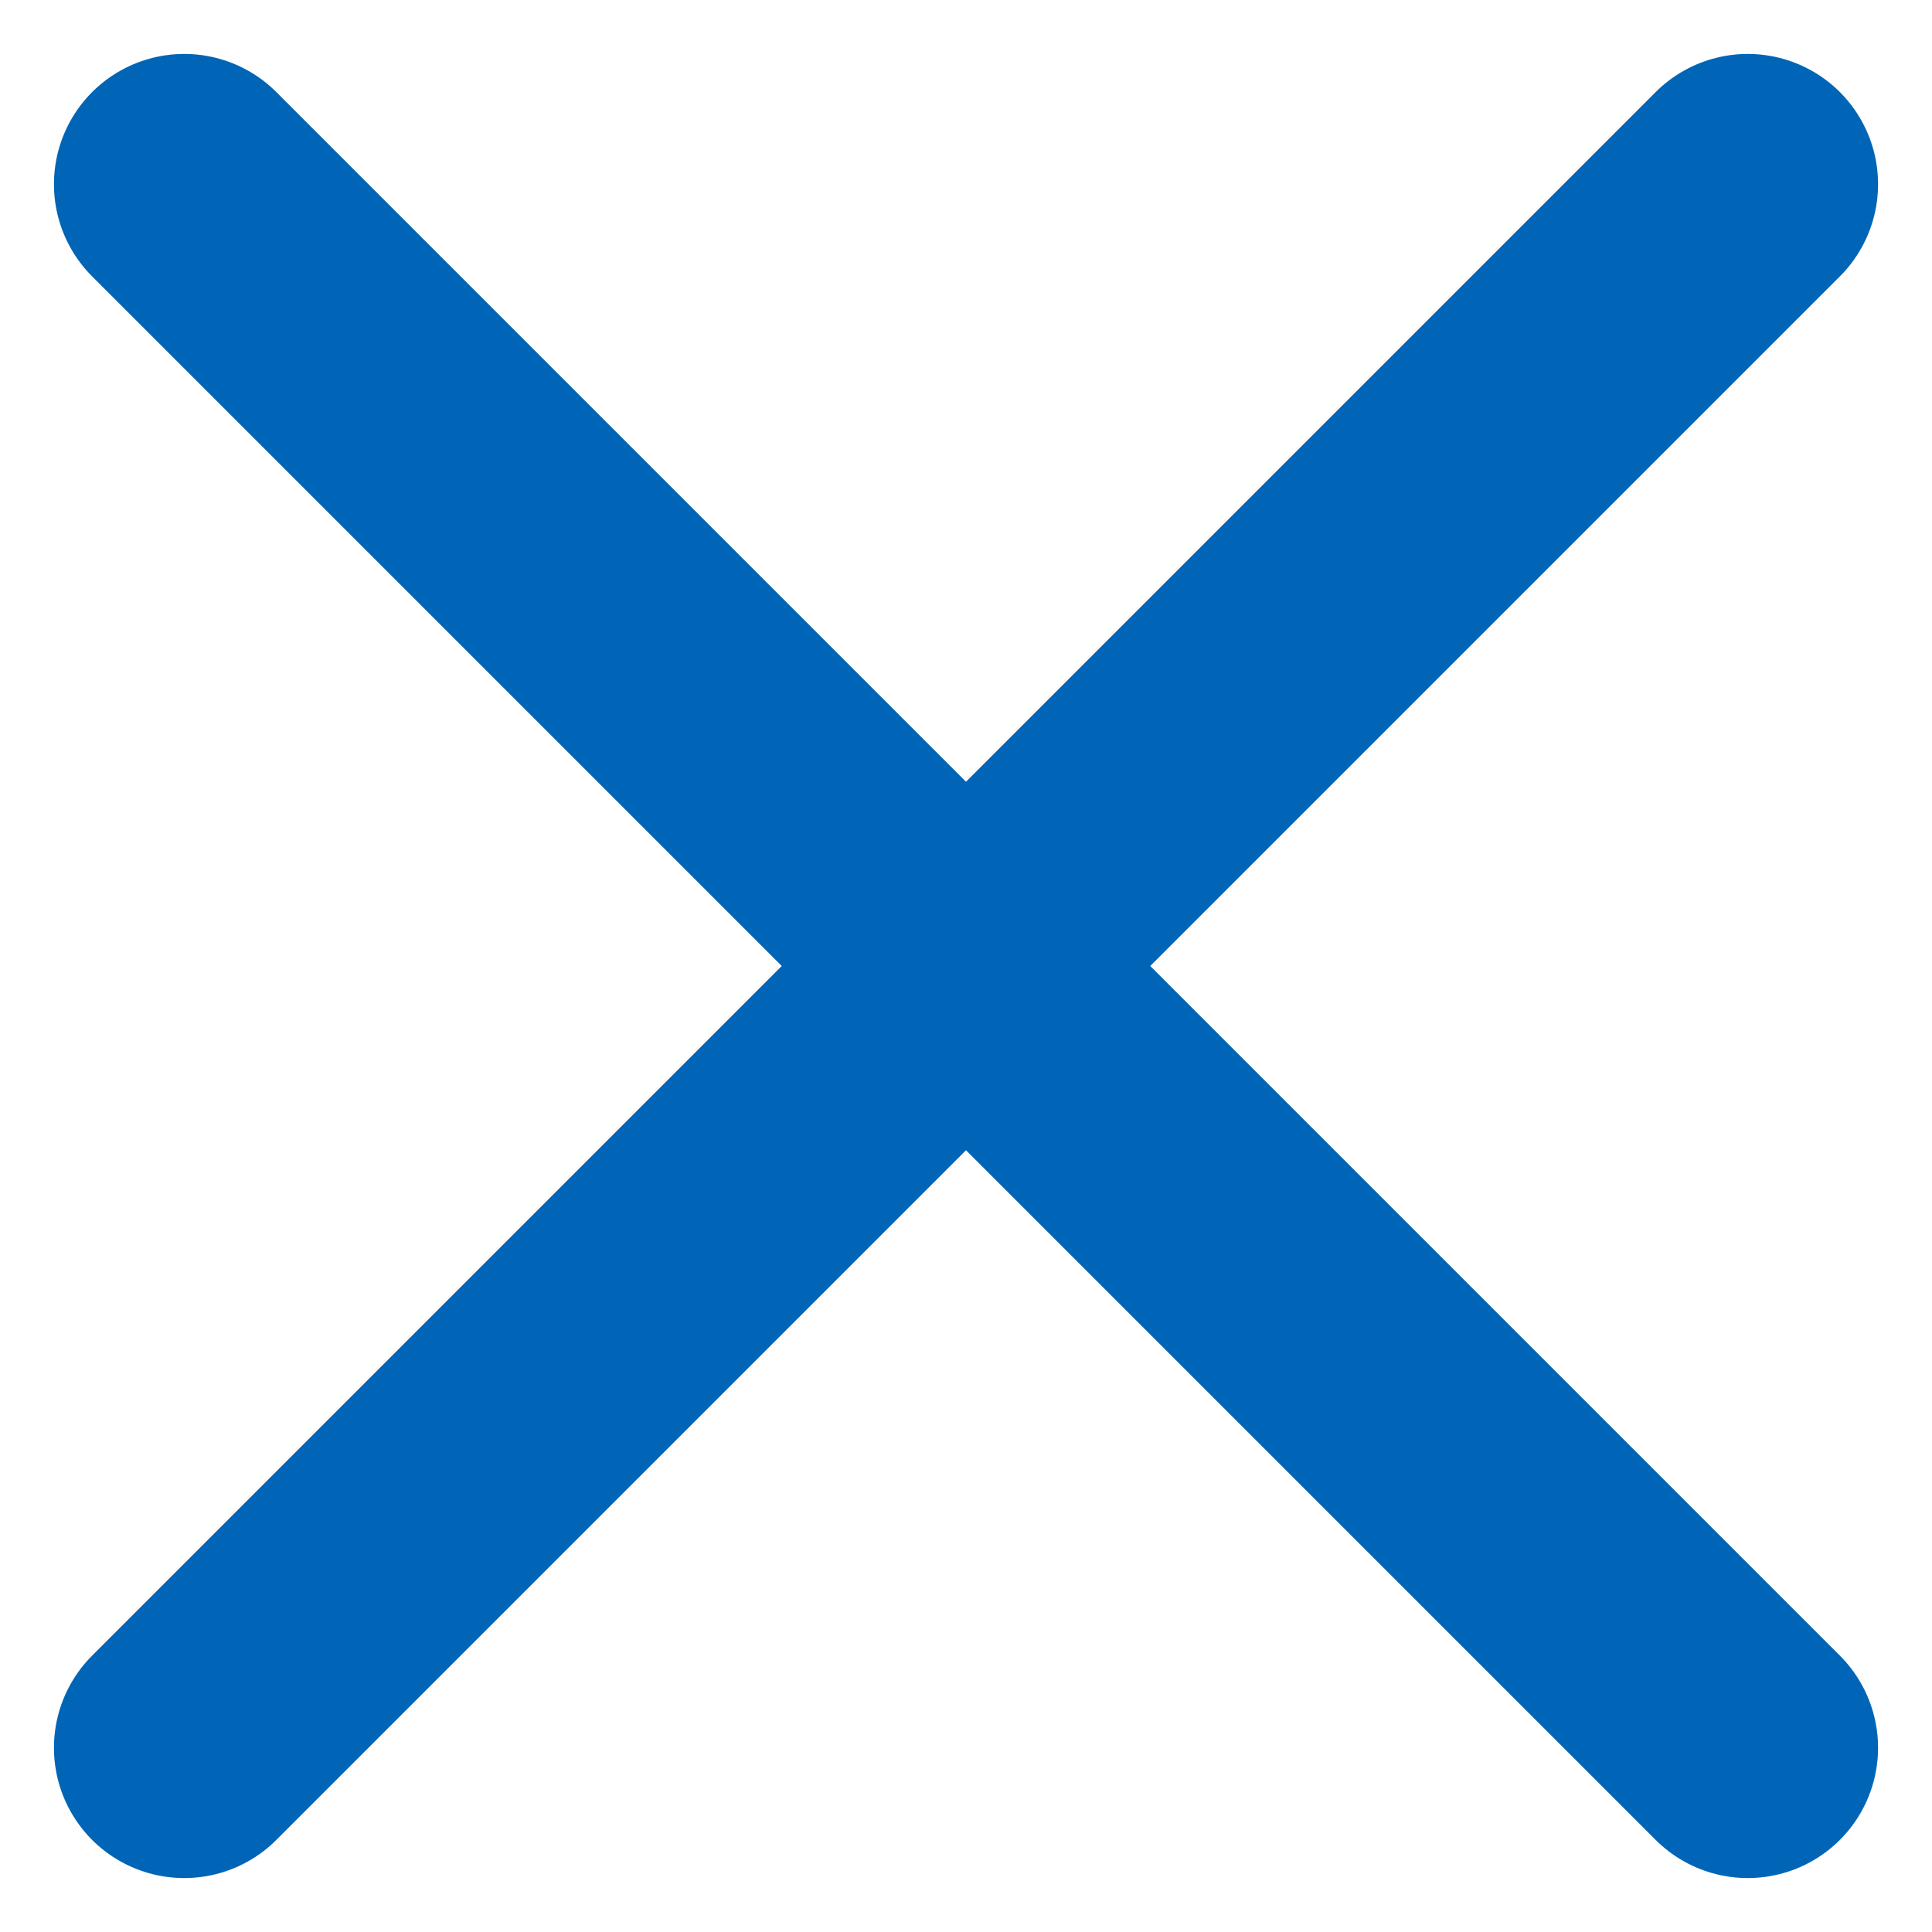 <svg xmlns="http://www.w3.org/2000/svg" width="14.828" height="14.828" viewBox="0 0 14.828 14.828">
  <path id="X" d="M19.439,7.449l-12,12m12,0-12-12" transform="translate(-6.025 -6.035)" fill="none" stroke="#0065b6" stroke-linecap="round" stroke-linejoin="round" stroke-width="2"/>
</svg>
